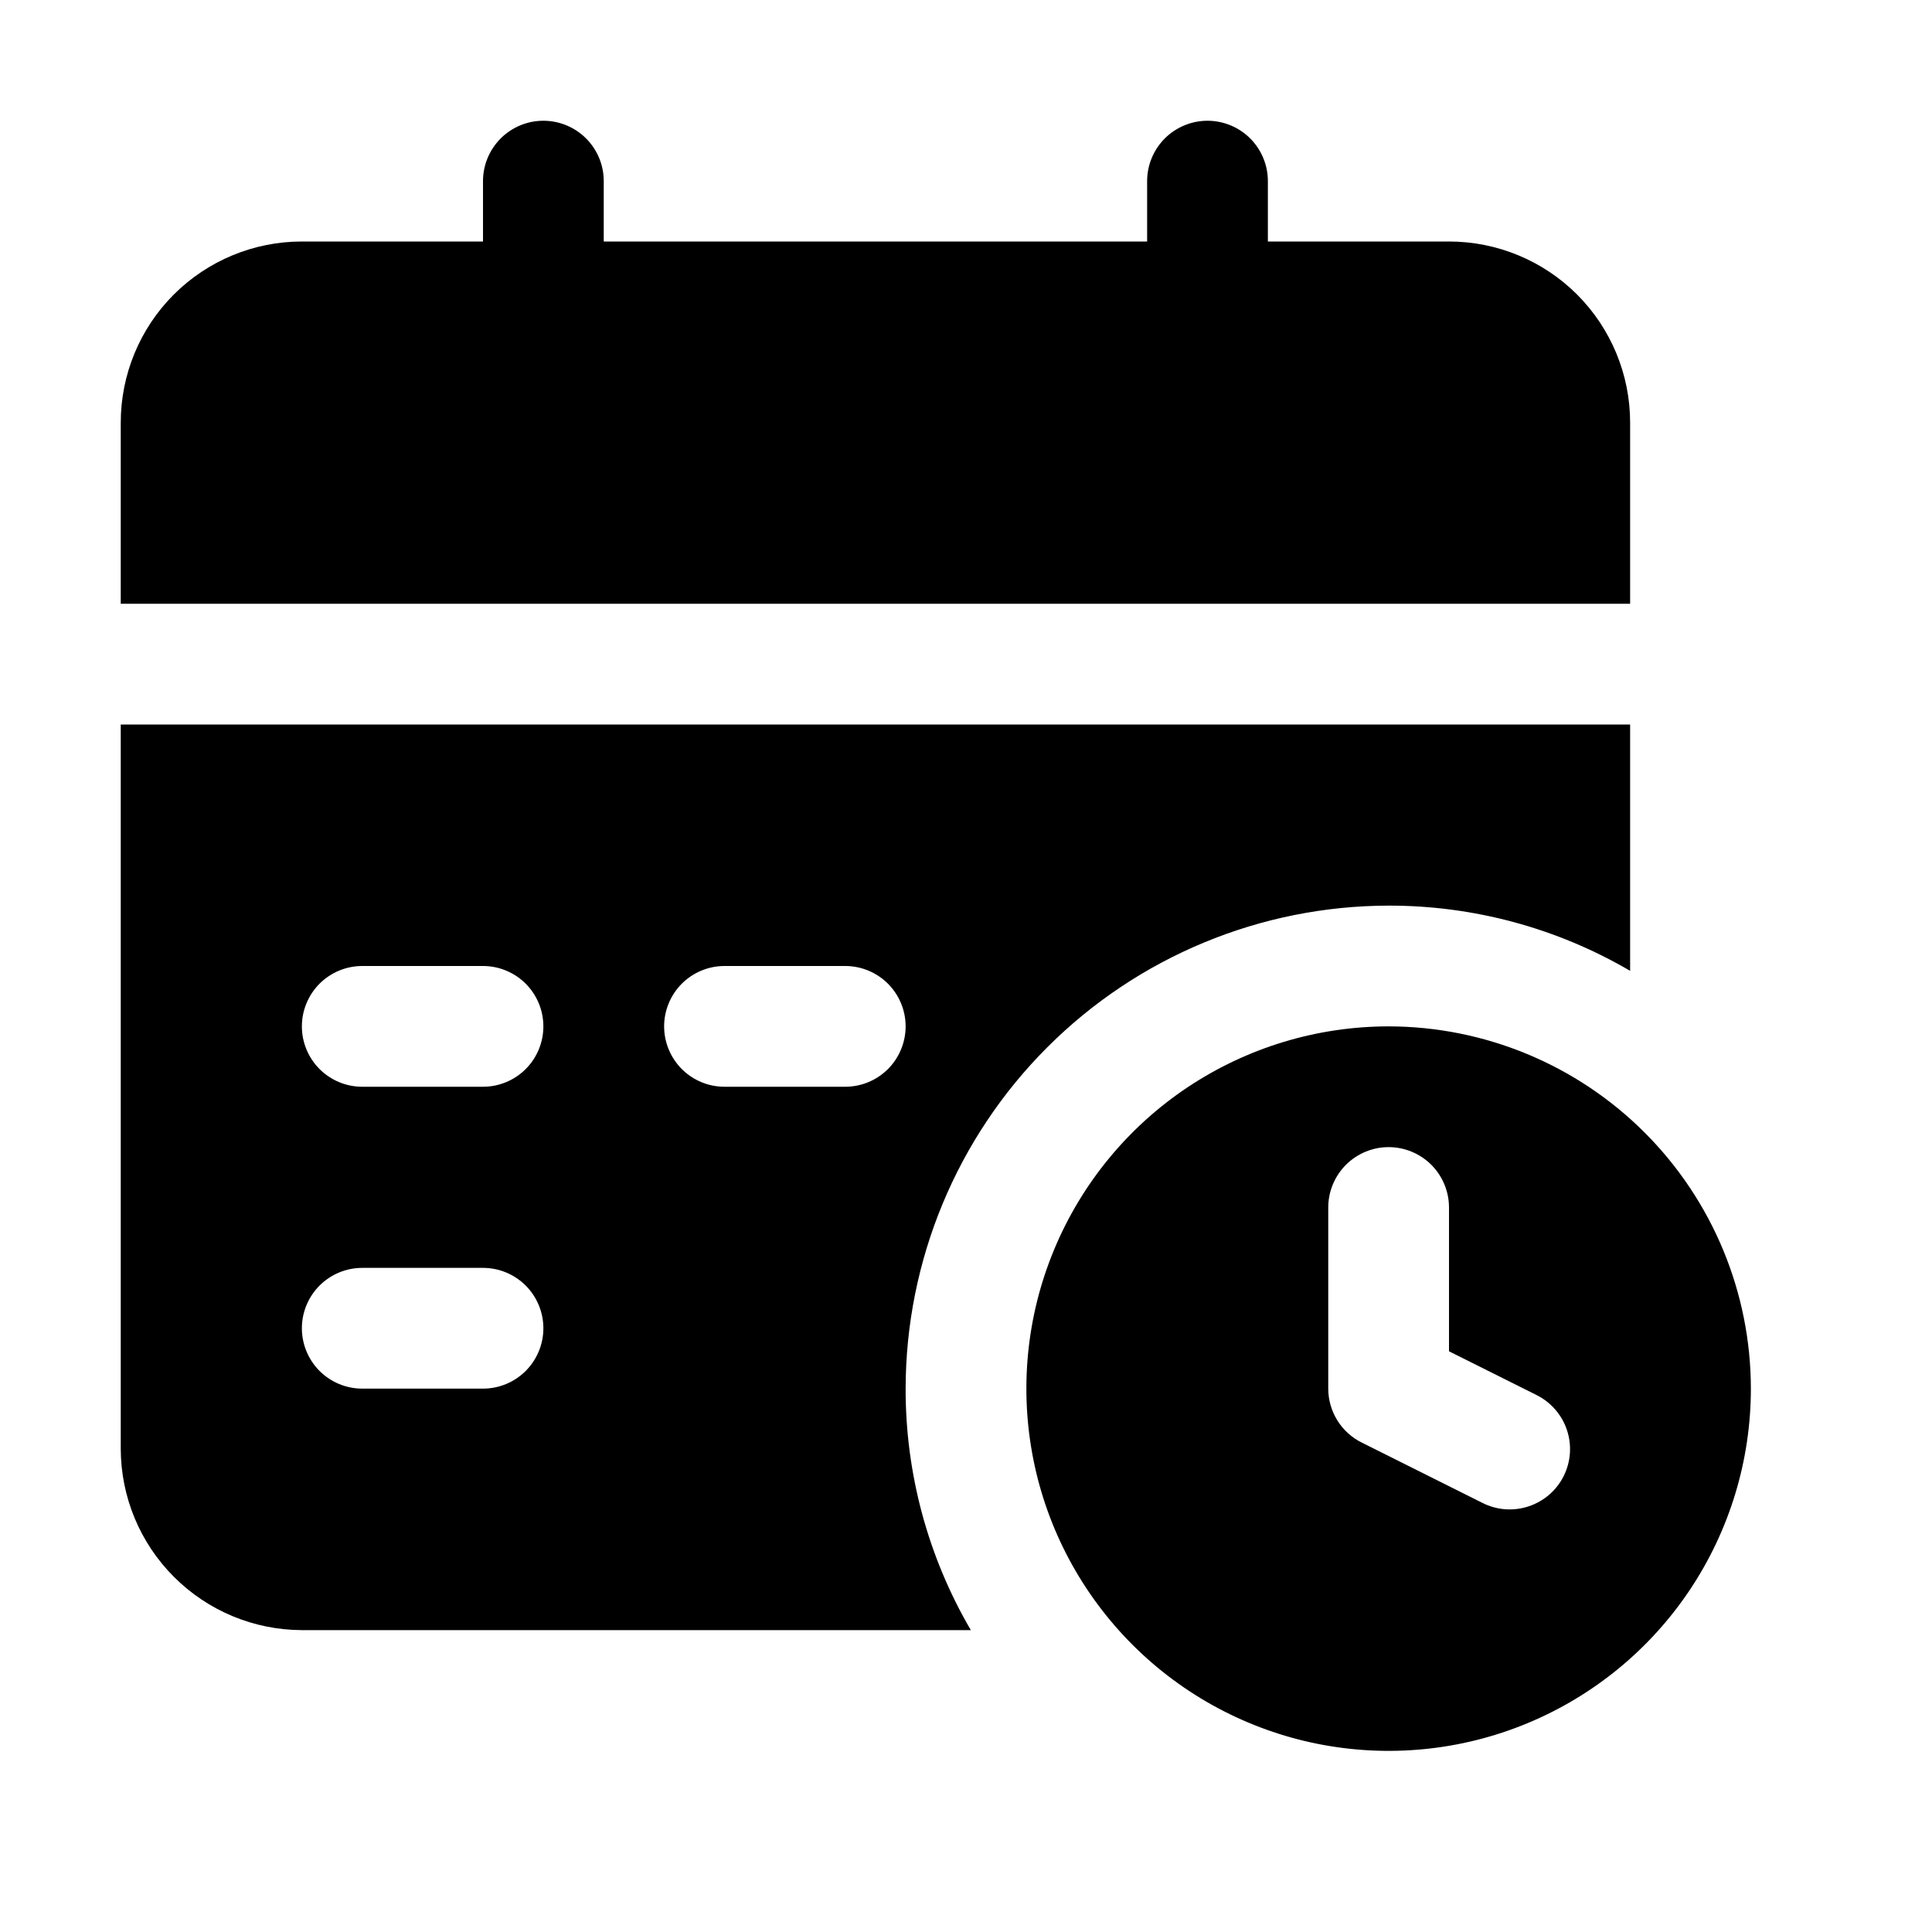 <svg width="40" height="40" viewBox="0 0 40 40" fill="none" xmlns="http://www.w3.org/2000/svg">
<path d="M28.75 21.25C27.267 21.25 25.817 21.69 24.583 22.514C23.35 23.338 22.389 24.509 21.821 25.88C21.253 27.25 21.105 28.758 21.394 30.213C21.683 31.668 22.398 33.004 23.447 34.053C24.496 35.102 25.832 35.816 27.287 36.106C28.742 36.395 30.25 36.247 31.62 35.679C32.991 35.111 34.162 34.15 34.986 32.917C35.81 31.683 36.25 30.233 36.25 28.75C36.248 26.762 35.457 24.855 34.051 23.449C32.645 22.043 30.738 21.252 28.75 21.25ZM32.375 30.559C32.302 30.706 32.2 30.837 32.076 30.945C31.952 31.052 31.808 31.134 31.652 31.186C31.497 31.238 31.332 31.259 31.168 31.248C31.004 31.236 30.844 31.192 30.698 31.119L28.198 29.869C27.988 29.766 27.812 29.607 27.689 29.409C27.566 29.211 27.5 28.983 27.5 28.75V25C27.5 24.669 27.632 24.351 27.866 24.116C28.101 23.882 28.419 23.75 28.75 23.75C29.081 23.75 29.399 23.882 29.634 24.116C29.868 24.351 30 24.669 30 25V27.977L31.809 28.881C31.956 28.954 32.088 29.055 32.196 29.179C32.305 29.303 32.388 29.447 32.44 29.602C32.493 29.758 32.514 29.923 32.503 30.087C32.492 30.251 32.448 30.412 32.375 30.559ZM33.75 8.75C33.75 7.755 33.355 6.802 32.652 6.098C31.948 5.395 30.995 5 30 5H26.25V3.75C26.25 3.418 26.118 3.101 25.884 2.866C25.649 2.632 25.331 2.5 25 2.5C24.669 2.5 24.351 2.632 24.116 2.866C23.882 3.101 23.75 3.418 23.75 3.75V5H12.5V3.75C12.5 3.418 12.368 3.101 12.134 2.866C11.899 2.632 11.582 2.5 11.25 2.5C10.918 2.5 10.601 2.632 10.366 2.866C10.132 3.101 10 3.418 10 3.75V5H6.25C5.255 5 4.302 5.395 3.598 6.098C2.895 6.802 2.5 7.755 2.5 8.75V12.5H33.75V8.75Z" fill="black"/>
<path d="M28.75 18.75C30.507 18.747 32.233 19.213 33.75 20.1V15H2.5V30C2.503 30.994 2.899 31.946 3.602 32.648C4.304 33.351 5.256 33.747 6.25 33.75H20.1C19.213 32.233 18.747 30.507 18.75 28.75C18.754 26.099 19.808 23.558 21.683 21.683C23.558 19.808 26.099 18.754 28.75 18.75ZM10 28.75H7.5C7.168 28.75 6.851 28.618 6.616 28.384C6.382 28.149 6.25 27.831 6.25 27.5C6.25 27.169 6.382 26.851 6.616 26.616C6.851 26.382 7.168 26.25 7.5 26.25H10C10.332 26.25 10.649 26.382 10.884 26.616C11.118 26.851 11.25 27.169 11.25 27.5C11.25 27.831 11.118 28.149 10.884 28.384C10.649 28.618 10.332 28.75 10 28.75ZM10 22.5H7.5C7.168 22.5 6.851 22.368 6.616 22.134C6.382 21.899 6.25 21.581 6.25 21.25C6.25 20.919 6.382 20.601 6.616 20.366C6.851 20.132 7.168 20 7.5 20H10C10.332 20 10.649 20.132 10.884 20.366C11.118 20.601 11.25 20.919 11.25 21.25C11.25 21.581 11.118 21.899 10.884 22.134C10.649 22.368 10.332 22.5 10 22.5ZM17.5 22.5H15C14.668 22.5 14.351 22.368 14.116 22.134C13.882 21.899 13.75 21.581 13.75 21.25C13.75 20.919 13.882 20.601 14.116 20.366C14.351 20.132 14.668 20 15 20H17.5C17.831 20 18.149 20.132 18.384 20.366C18.618 20.601 18.75 20.919 18.75 21.25C18.75 21.581 18.618 21.899 18.384 22.134C18.149 22.368 17.831 22.5 17.5 22.5Z" fill="black"/>
</svg>
